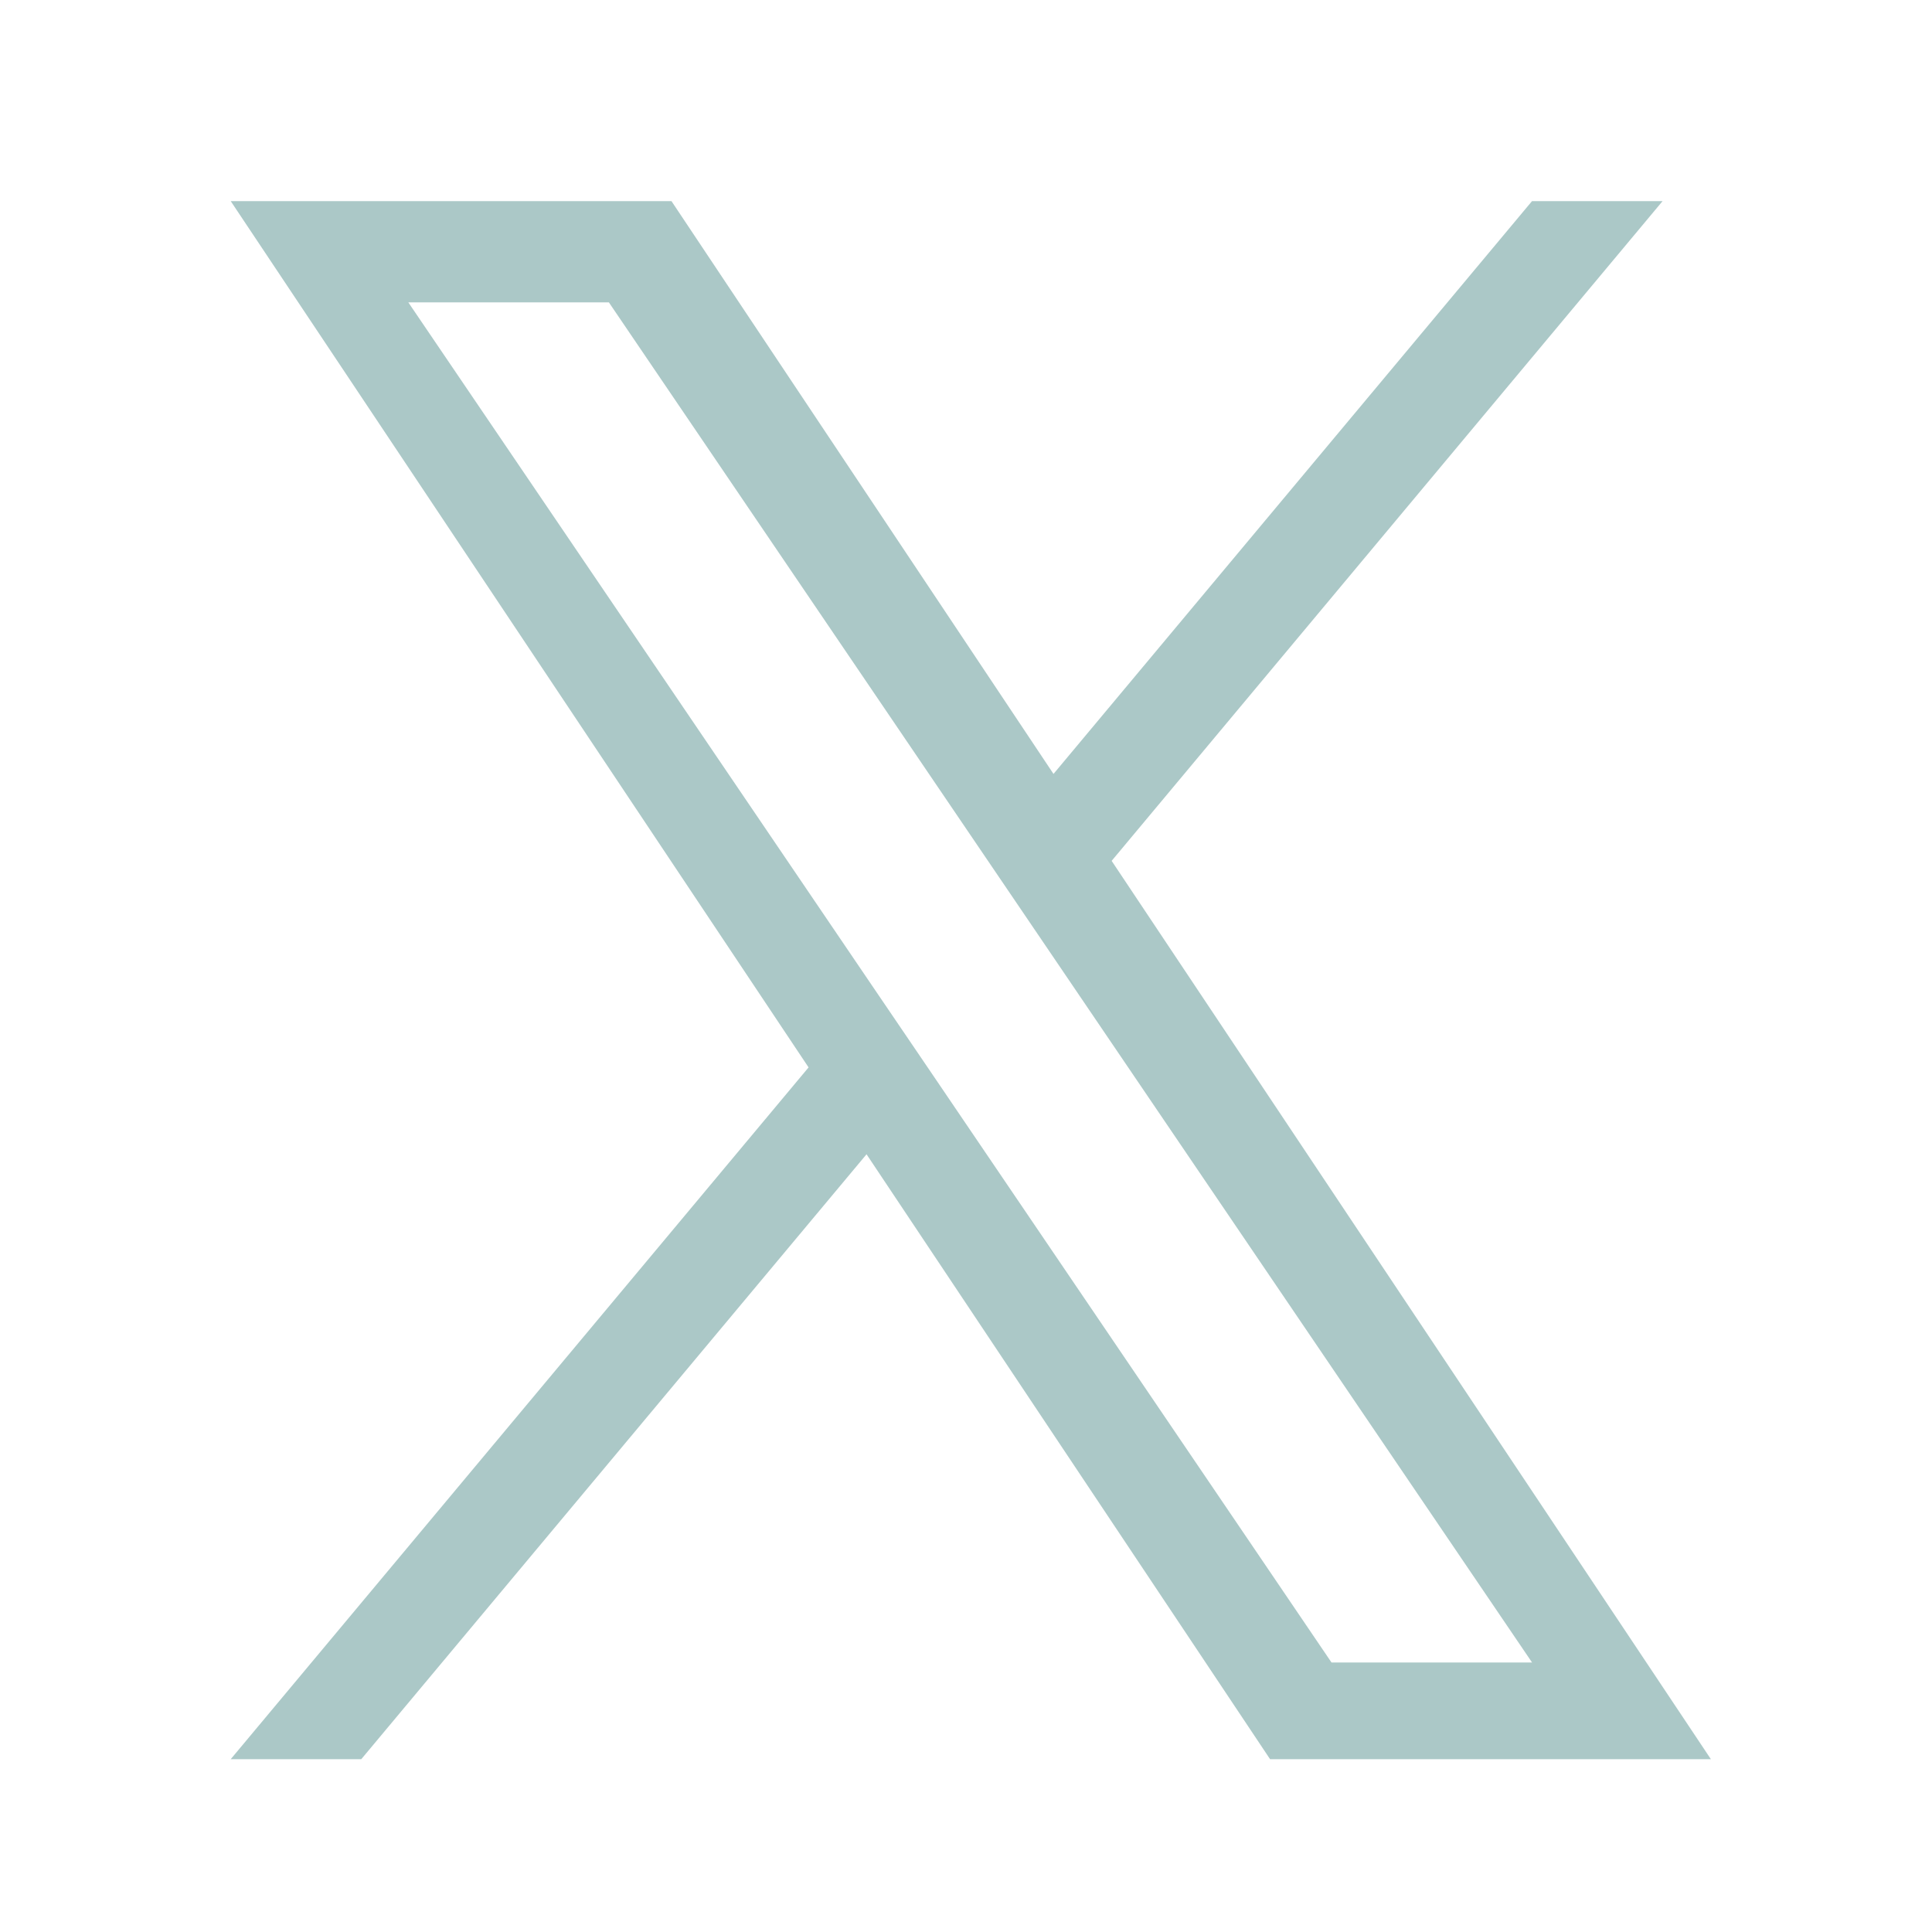 <svg width="31" height="31" viewBox="0 0 31 31" fill="none" xmlns="http://www.w3.org/2000/svg">
<path d="M17.837 13.813L26.677 3.227H24.582L16.904 12.418L10.774 3.227H3.702L12.974 17.127L3.702 28.227H5.797L13.904 18.521L20.379 28.227H27.452L17.837 13.813ZM14.967 17.248L14.027 15.865L6.552 4.852H9.77L15.803 13.74L16.742 15.123L24.583 26.676H21.365L14.967 17.248Z" fill="#ABC8C7"/>
</svg>
